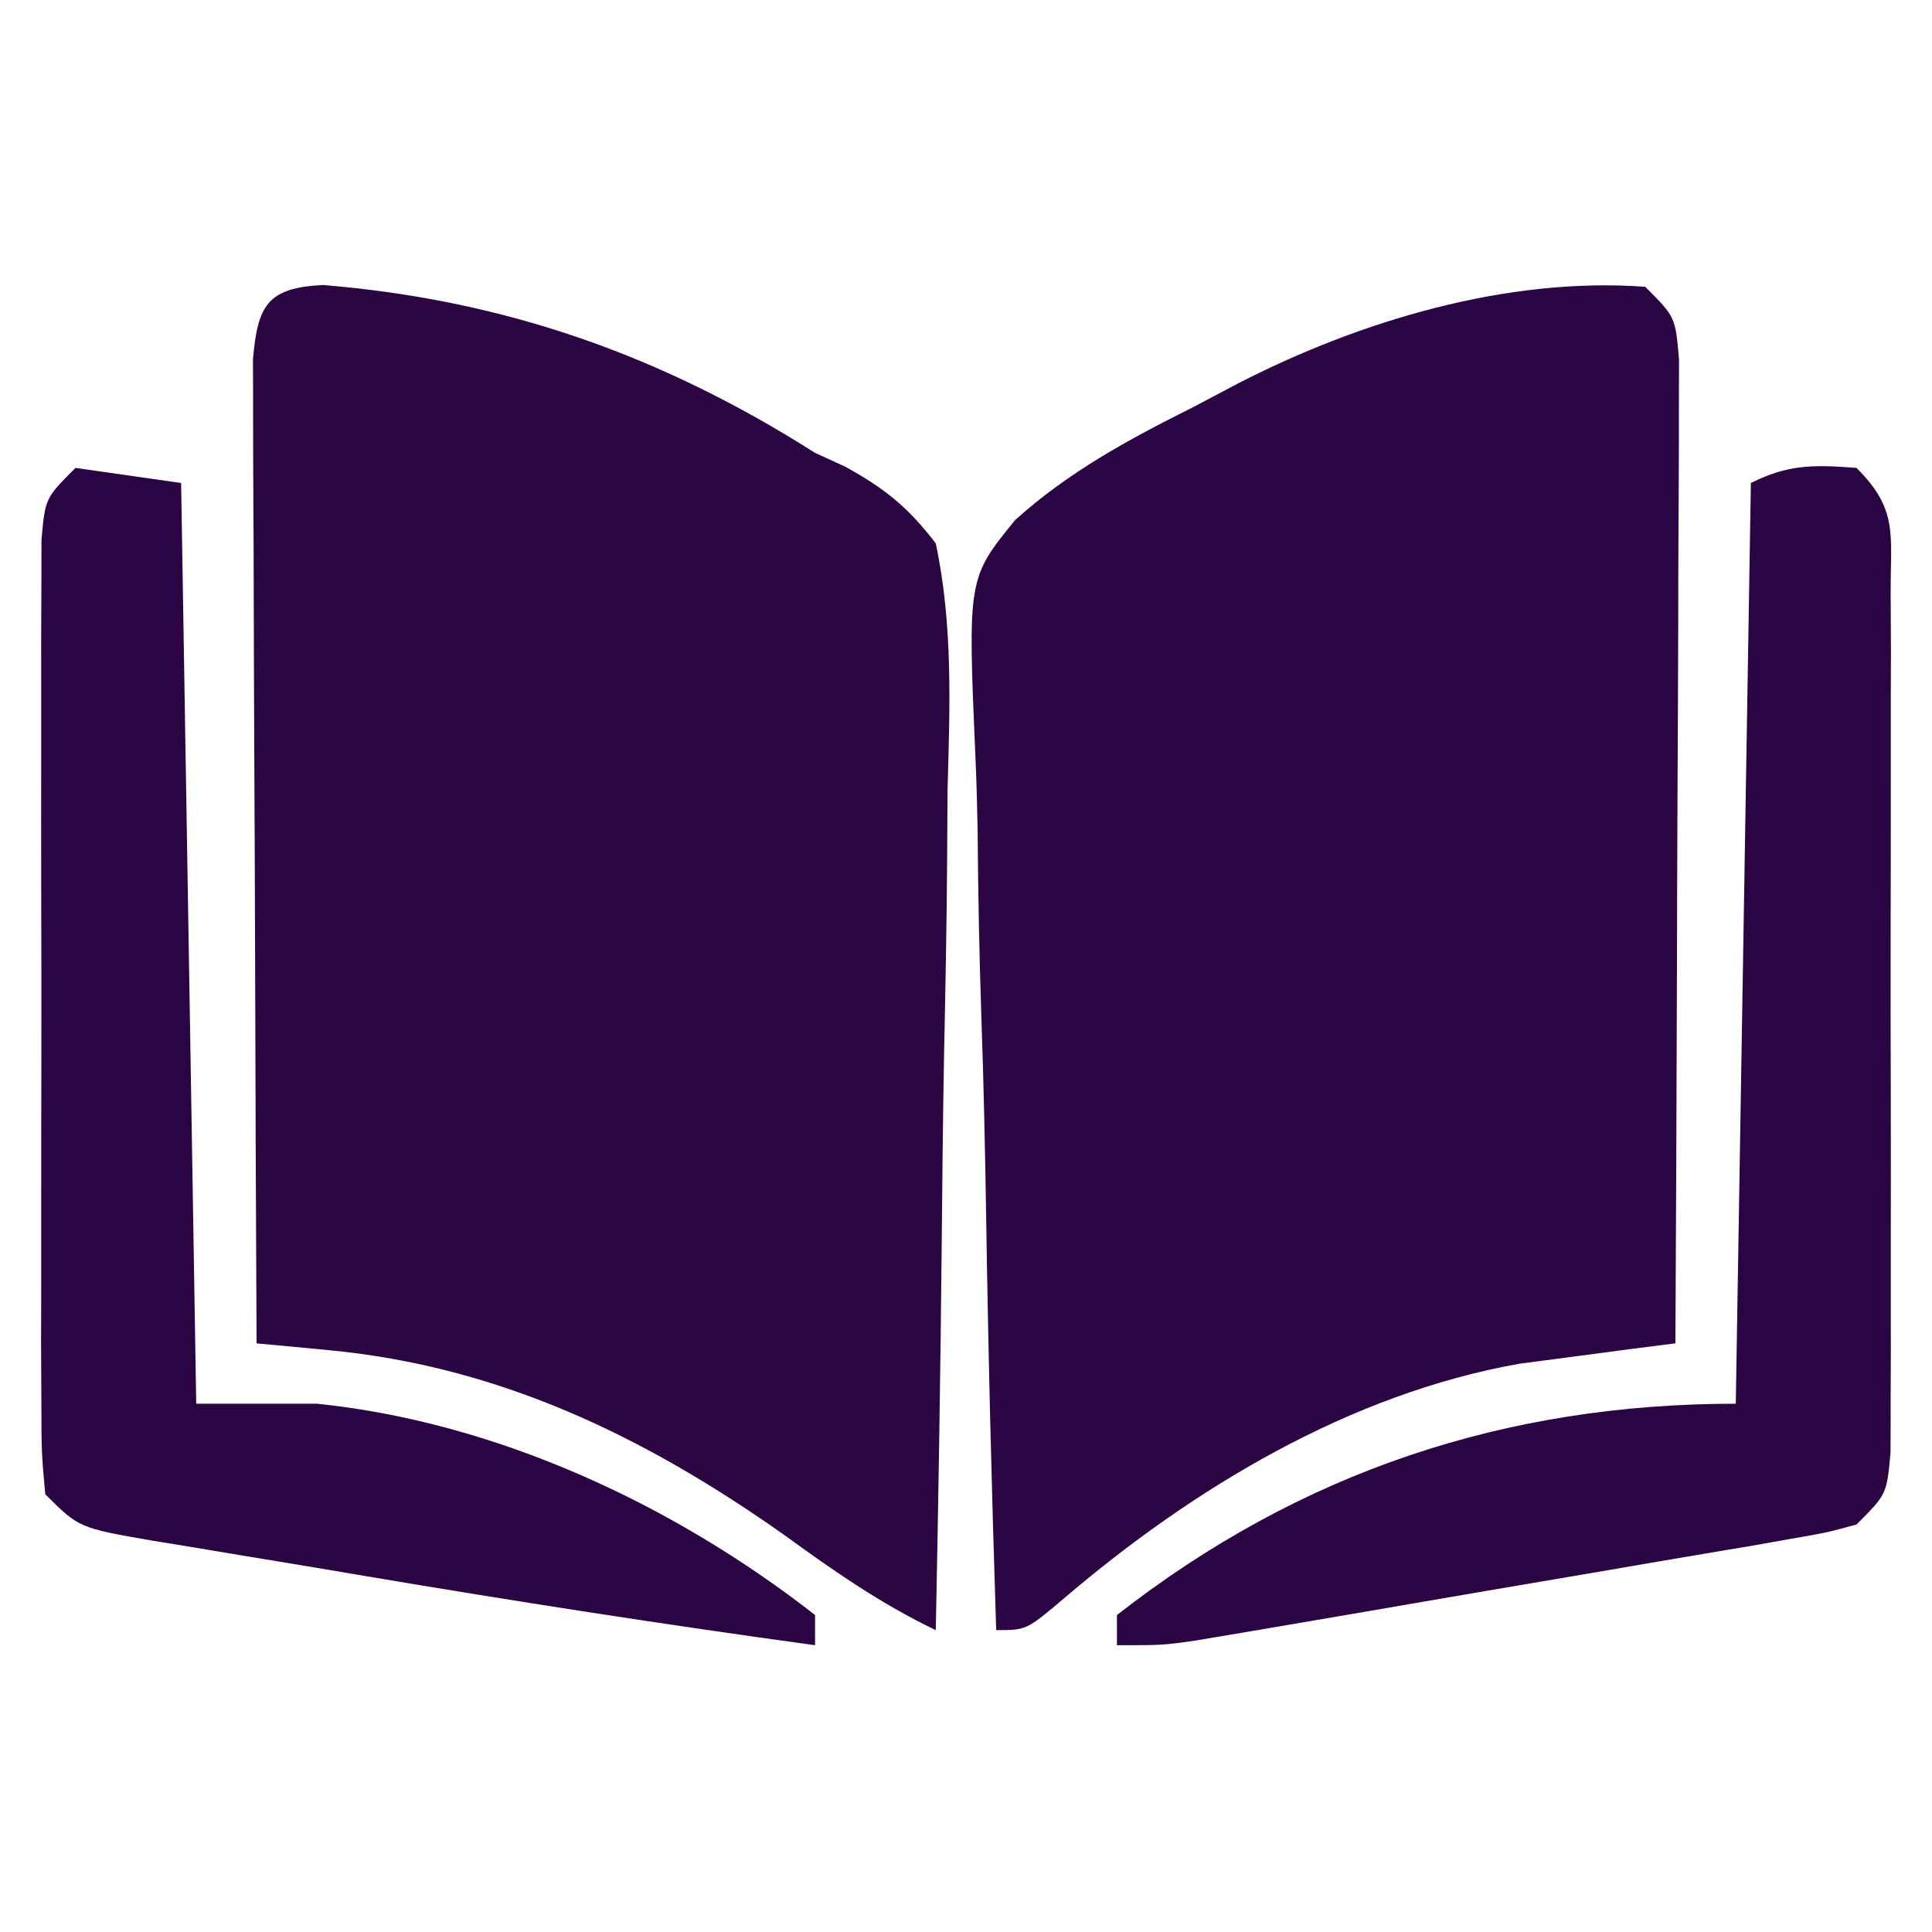 <svg xmlns="http://www.w3.org/2000/svg" width="128" height="128"><path d="M0 0 C2 2 2 2 2.24 4.82 C2.23 6.63 2.23 6.63 2.23 8.47 C2.23 9.13 2.23 9.8 2.23 10.48 C2.23 12.68 2.21 14.87 2.2 17.07 C2.19 18.59 2.19 20.11 2.19 21.64 C2.18 25.64 2.16 29.65 2.14 33.66 C2.12 37.75 2.11 41.84 2.1 45.93 C2.08 53.95 2.04 61.98 2 70 C1.06 70.12 0.12 70.24 -0.84 70.36 C-2.09 70.53 -3.33 70.69 -4.61 70.86 C-6.45 71.1 -6.45 71.1 -8.33 71.35 C-19.57 73.34 -29.96 79.59 -38.56 86.94 C-41 89 -41 89 -43 89 C-43.3 79.77 -43.53 70.54 -43.67 61.3 C-43.74 57.01 -43.83 52.73 -43.98 48.44 C-44.12 44.3 -44.2 40.16 -44.23 36.01 C-44.26 34.44 -44.3 32.86 -44.37 31.29 C-44.89 19.32 -44.89 19.32 -41.75 15.46 C-38.23 12.28 -34.24 10.12 -30 8 C-28.51 7.21 -28.51 7.21 -26.99 6.41 C-18.9 2.25 -9.16 -0.67 0 0 Z " fill="#2C0544" transform="translate(109,19)"></path><path d="M0 0 C12.01 0.98 22.42 4.65 32.6 11.12 C33.26 11.42 33.92 11.72 34.59 12.03 C37.22 13.48 38.77 14.72 40.6 17.12 C41.75 22.55 41.53 27.93 41.38 33.45 C41.37 35.06 41.36 36.66 41.35 38.27 C41.32 42.48 41.24 46.69 41.15 50.91 C41.07 55.21 41.03 59.51 40.99 63.82 C40.91 72.25 40.77 80.68 40.6 89.12 C36.94 87.36 33.83 85.19 30.54 82.8 C21.35 76.31 11.71 71.64 0.39 70.57 C-0.96 70.44 -0.96 70.44 -2.33 70.31 C-3.01 70.25 -3.7 70.18 -4.4 70.12 C-4.44 61.29 -4.48 52.45 -4.5 43.62 C-4.51 39.52 -4.53 35.42 -4.55 31.32 C-4.57 27.37 -4.58 23.41 -4.59 19.46 C-4.59 17.94 -4.6 16.43 -4.61 14.92 C-4.62 12.81 -4.63 10.7 -4.63 8.59 C-4.63 7.38 -4.63 6.18 -4.64 4.94 C-4.33 1.36 -3.7 0.18 0 0 Z " fill="#2C0543" transform="translate(21.398,18.883)"></path><path d="M0 0 C2.77 2.77 2.25 4.38 2.26 8.25 C2.27 9.57 2.27 10.88 2.28 12.24 C2.27 13.68 2.27 15.12 2.27 16.56 C2.27 18.03 2.27 19.51 2.27 20.98 C2.27 24.07 2.27 27.15 2.26 30.24 C2.25 34.2 2.26 38.16 2.27 42.12 C2.28 45.16 2.27 48.2 2.27 51.24 C2.27 52.7 2.27 54.17 2.27 55.63 C2.28 57.67 2.27 59.71 2.26 61.75 C2.26 62.91 2.26 64.07 2.25 65.27 C2 68 2 68 0 70 C-1.97 70.54 -1.97 70.54 -4.4 70.96 C-5.31 71.12 -6.22 71.28 -7.16 71.45 C-8.15 71.61 -9.14 71.78 -10.15 71.95 C-11.16 72.12 -12.17 72.29 -13.22 72.47 C-15.36 72.84 -17.5 73.21 -19.64 73.57 C-22.92 74.12 -26.2 74.69 -29.48 75.25 C-31.56 75.61 -33.64 75.97 -35.71 76.32 C-36.7 76.49 -37.68 76.66 -38.7 76.83 C-39.61 76.99 -40.53 77.14 -41.47 77.3 C-42.27 77.43 -43.08 77.57 -43.91 77.71 C-46 78 -46 78 -49 78 C-49 77.34 -49 76.68 -49 76 C-36.84 66.5 -23.25 62 -8 62 C-7.67 41.87 -7.34 21.74 -7 1 C-4.49 -0.26 -2.78 -0.21 0 0 Z " fill="#2B0444" transform="translate(123,31)"></path><path d="M0 0 C2.31 0.33 4.62 0.66 7 1 C7.33 21.13 7.66 41.26 8 62 C10.64 62 13.28 62 16 62 C27.9 63.22 39.63 68.68 49 76 C49 76.66 49 77.32 49 78 C39 76.63 29.05 75.08 19.1 73.4 C17.51 73.13 15.92 72.86 14.34 72.6 C12.01 72.22 9.68 71.83 7.36 71.44 C6.65 71.32 5.94 71.21 5.2 71.09 C0.23 70.23 0.23 70.23 -2 68 C-2.25 65.27 -2.25 65.27 -2.26 61.75 C-2.27 60.43 -2.27 59.12 -2.28 57.76 C-2.27 56.32 -2.27 54.88 -2.27 53.44 C-2.27 51.97 -2.27 50.49 -2.27 49.02 C-2.27 45.93 -2.27 42.85 -2.26 39.76 C-2.25 35.8 -2.26 31.84 -2.27 27.88 C-2.28 24.84 -2.27 21.8 -2.27 18.76 C-2.27 17.3 -2.27 15.83 -2.27 14.37 C-2.28 12.33 -2.27 10.29 -2.26 8.25 C-2.26 6.51 -2.26 6.51 -2.25 4.73 C-2 2 -2 2 0 0 Z " fill="#2B0444" transform="translate(5,31)"></path></svg>